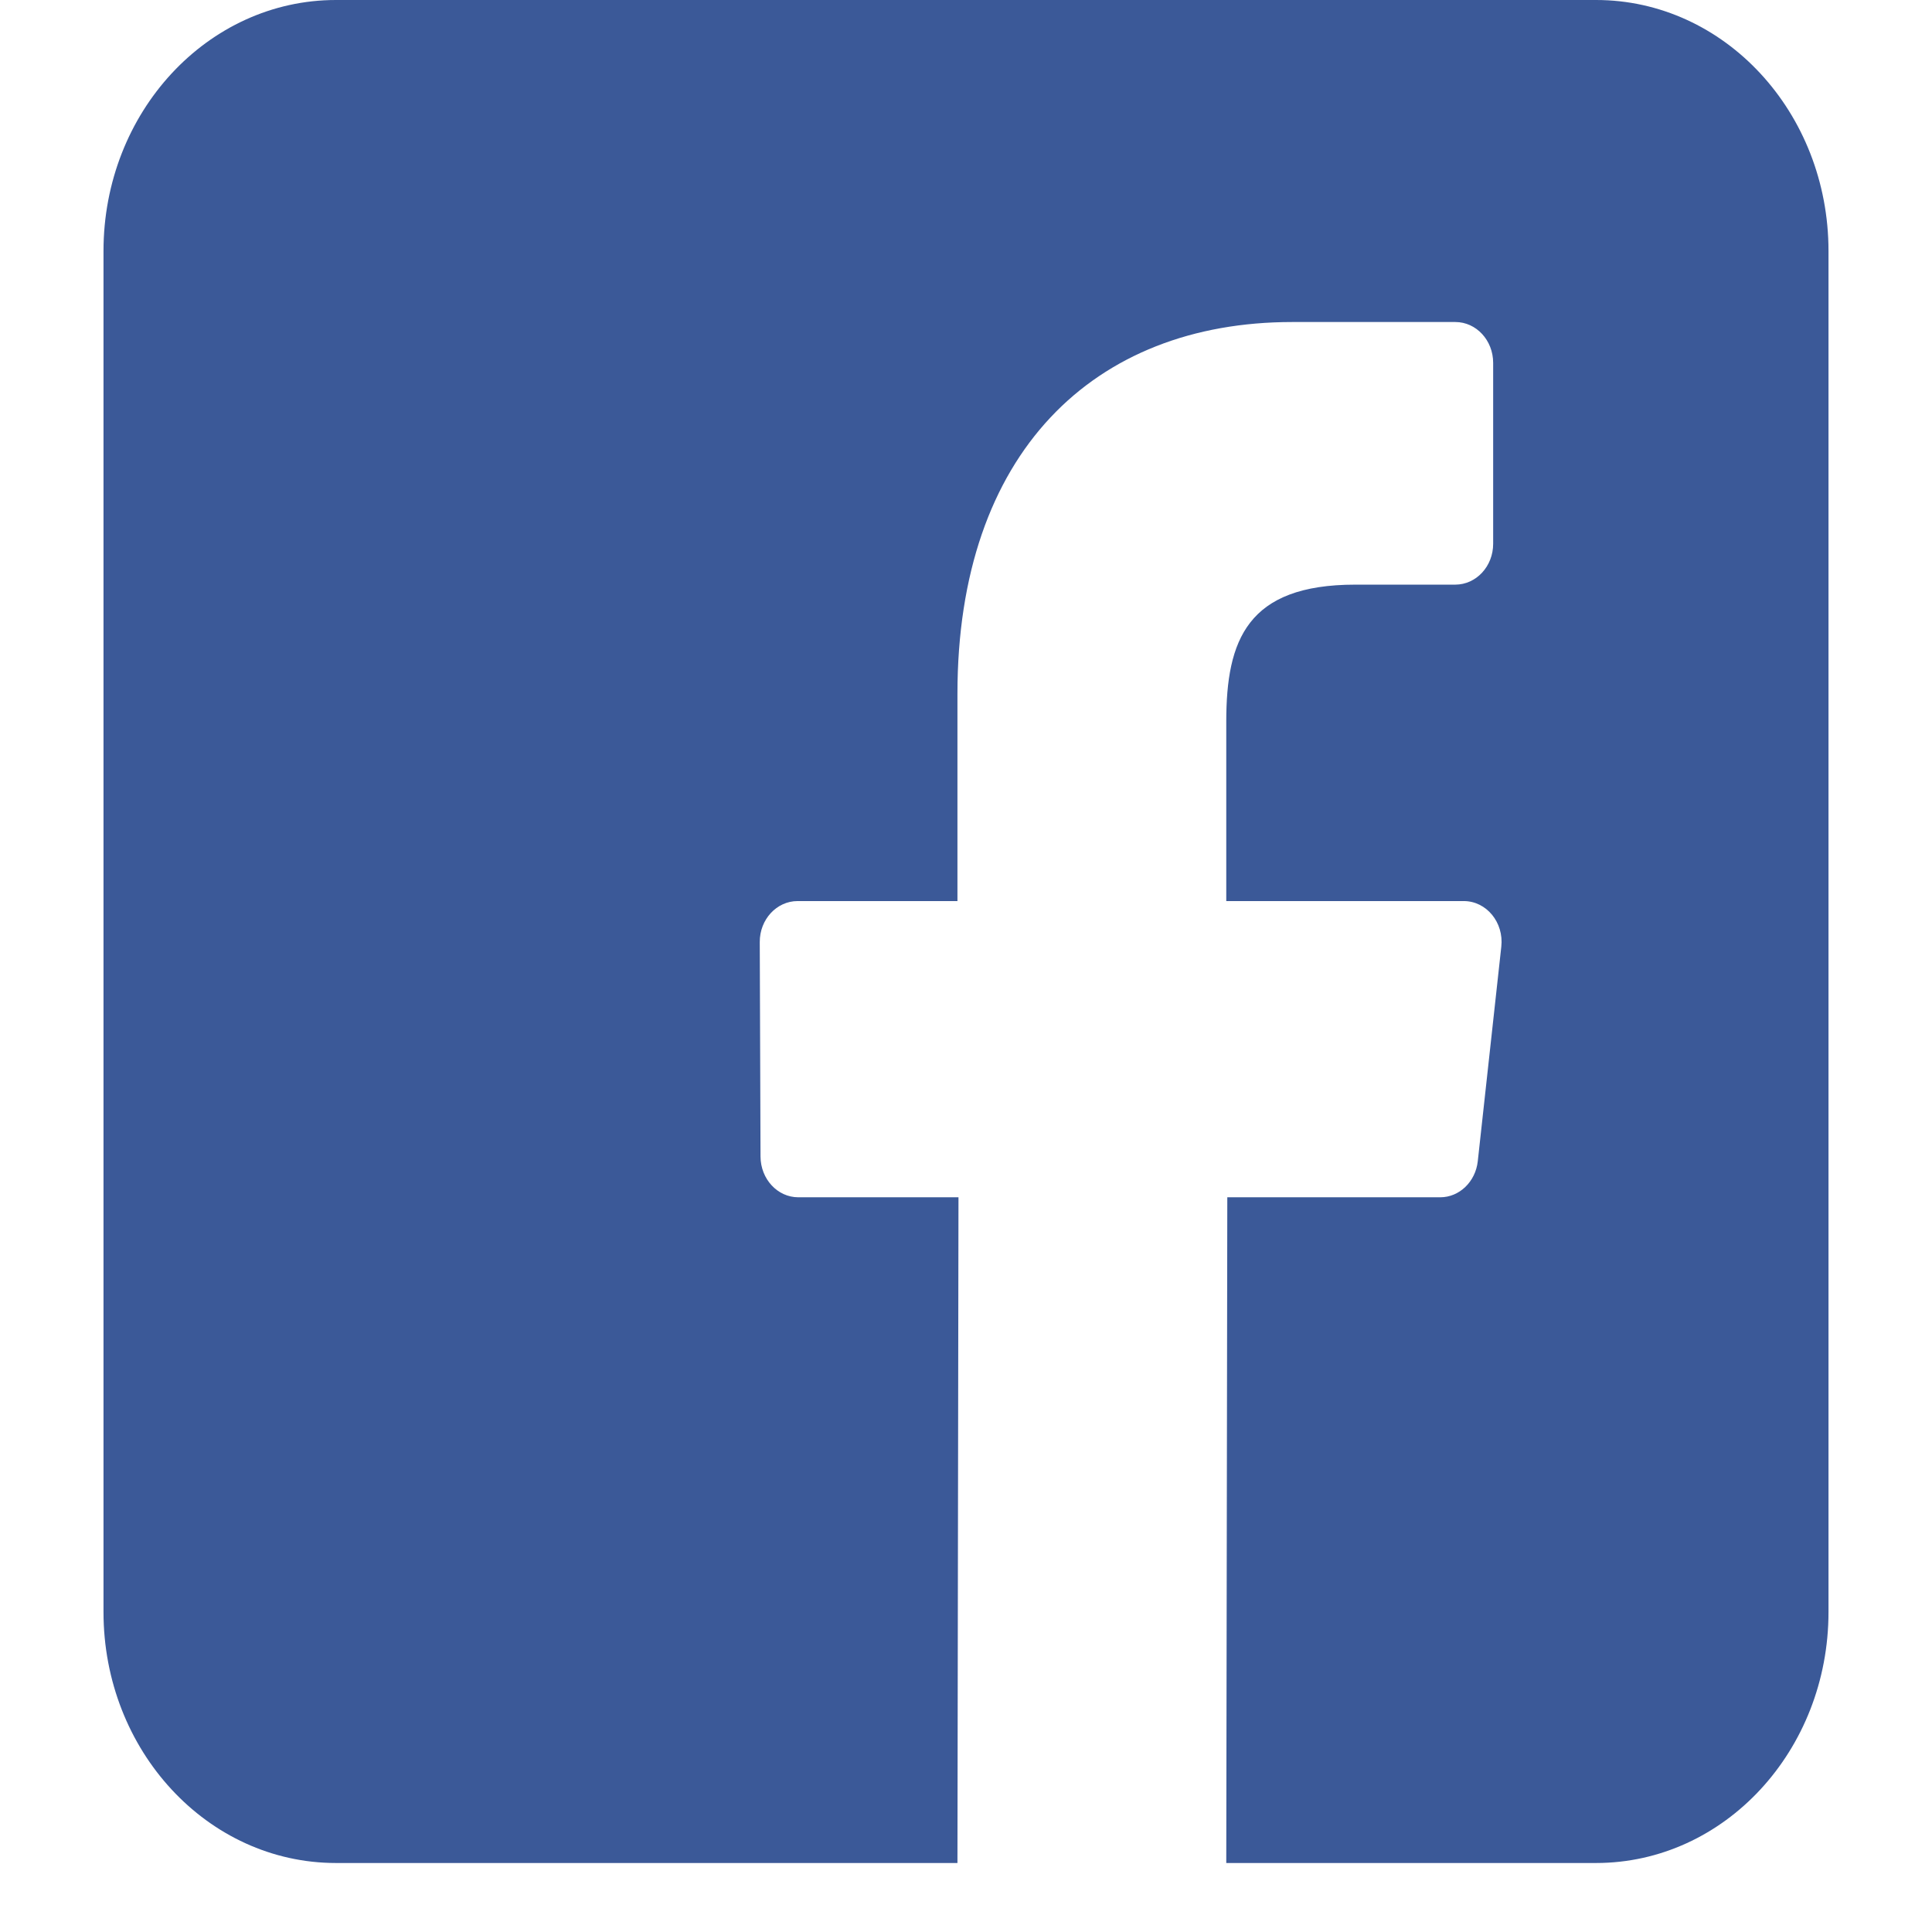 <svg width="50px" height="50px" viewBox="0 0 25 28" version="1.1" xmlns="http://www.w3.org/2000/svg"
>
    <g id="Page-1" stroke="none" stroke-width="1" fill="none" fill-rule="evenodd">
        <g id="Generic-page-modules" transform="translate(-1256, -5286)" fill="#3B5998">
            <g id="Group-3" transform="translate(0, 4721)">
                <g id="Group-2" transform="translate(116, 197)">
                    <path d="M1143.369,368 C1141.508,368 1140,369.629 1140,371.638 L1140,391.362 C1140,393.371 1141.508,395 1143.369,395 L1152.376,395 L1152.391,385.352 L1150.07,385.352 C1149.768,385.352 1149.524,385.088 1149.522,384.762 L1149.511,381.652 C1149.51,381.325 1149.756,381.059 1150.059,381.059 L1152.376,381.059 L1152.376,378.054 C1152.376,374.566 1154.348,372.667 1157.228,372.667 L1159.592,372.667 C1159.895,372.667 1160.14,372.932 1160.14,373.259 L1160.14,375.881 C1160.14,376.208 1159.895,376.472 1159.592,376.473 L1158.142,376.473 C1156.575,376.473 1156.272,377.277 1156.272,378.457 L1156.272,381.059 L1159.714,381.059 C1160.042,381.059 1160.297,381.368 1160.258,381.72 L1159.917,384.83 C1159.884,385.127 1159.65,385.352 1159.373,385.352 L1156.287,385.352 L1156.272,395 L1161.631,395 C1163.492,395 1165,393.371 1165,391.362 L1165,371.638 C1165,369.629 1163.492,368 1161.631,368 L1143.369,368 Z"
                          id="Fill-1"></path>
                </g>
            </g>
        </g>
    </g>
</svg>
